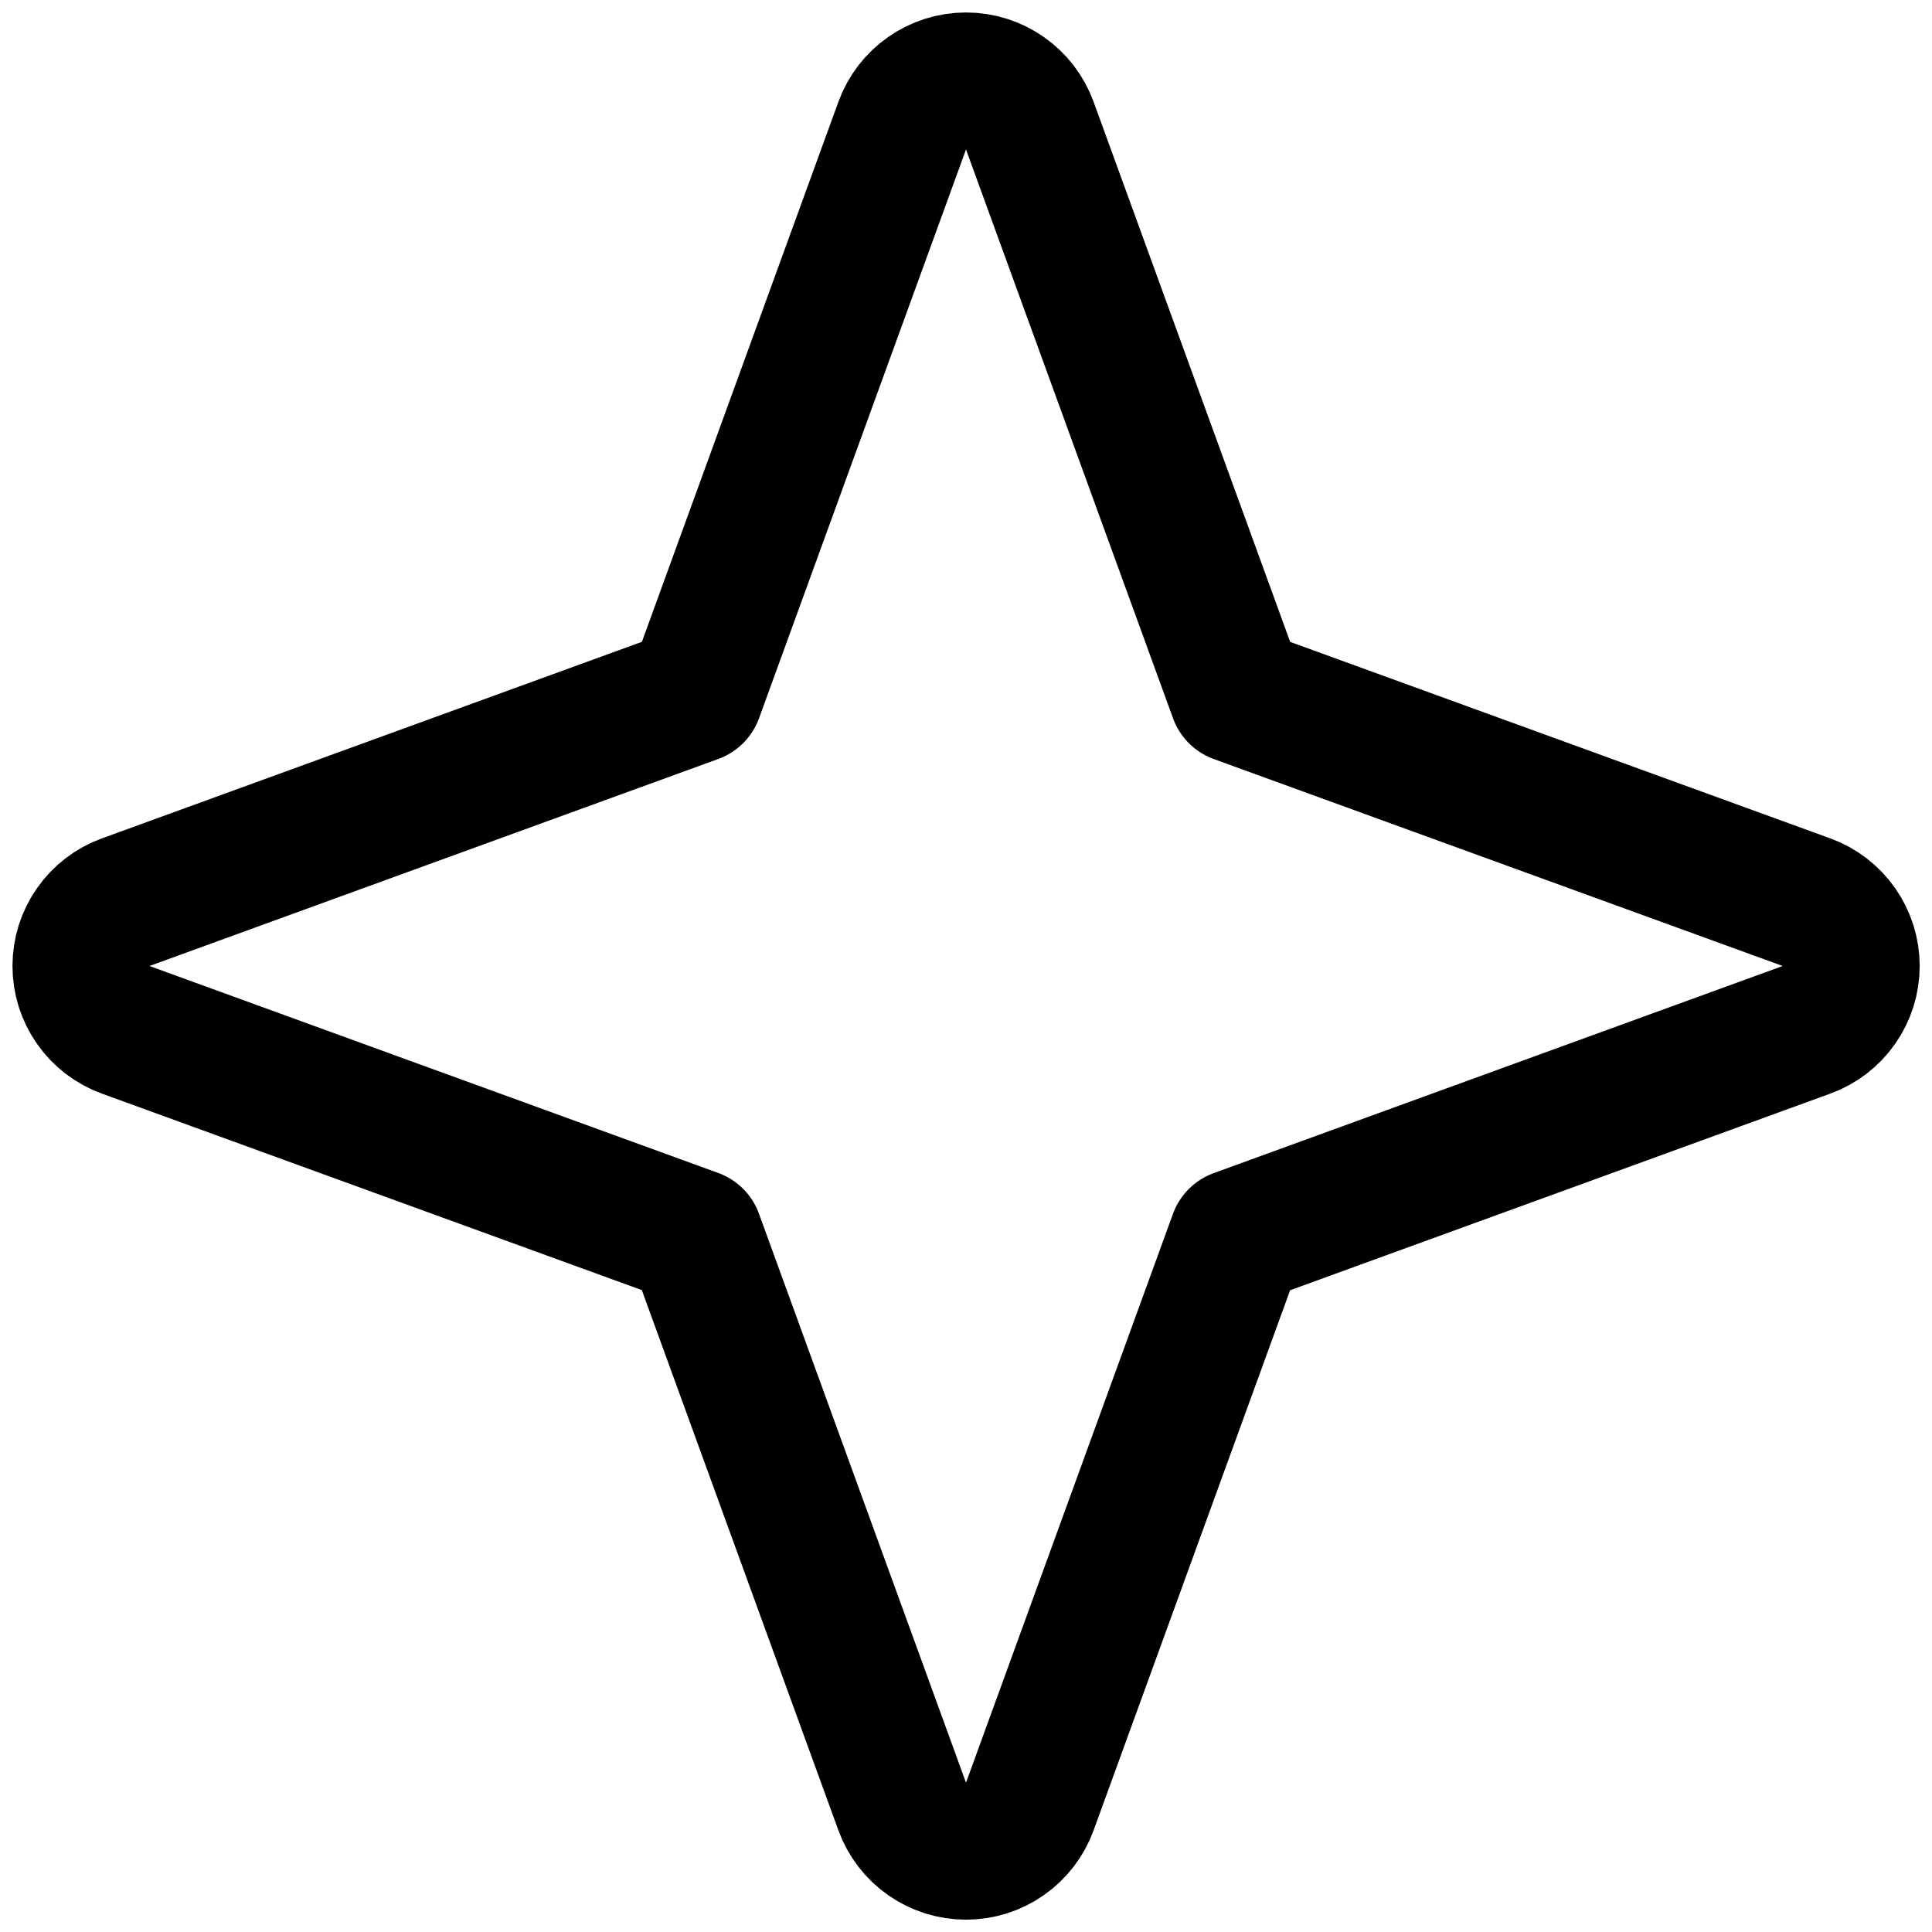 <svg xmlns="http://www.w3.org/2000/svg" width="24" height="24" viewBox="0 0 24 24" fill="none"><g clip-path="url(#clip0_7_42)"><path d="M1.554 11.21L8.634 8.633L11.21 1.554C11.269 1.392 11.376 1.252 11.518 1.153C11.659 1.054 11.827 1.001 12 1.001C12.173 1.001 12.341 1.054 12.482 1.153C12.624 1.252 12.731 1.392 12.79 1.554L15.367 8.634L22.448 11.21C22.61 11.269 22.75 11.376 22.849 11.518C22.948 11.659 23.001 11.828 23.001 12C23.001 12.173 22.948 12.341 22.849 12.482C22.75 12.624 22.61 12.731 22.448 12.79L15.366 15.368L12.79 22.448C12.731 22.61 12.624 22.75 12.482 22.849C12.341 22.948 12.173 23.001 12 23.001C11.827 23.001 11.659 22.948 11.518 22.849C11.376 22.75 11.269 22.61 11.21 22.448L8.633 15.366L1.554 12.79C1.392 12.731 1.252 12.624 1.153 12.482C1.054 12.341 1.001 12.173 1.001 12C1.001 11.828 1.054 11.659 1.153 11.518C1.252 11.376 1.392 11.269 1.554 11.21Z" stroke="black" stroke-width="1.692" stroke-linecap="round" stroke-linejoin="round"></path></g><defs><clipPath id="clip0_7_42"><rect width="24" height="24" fill="white"></rect></clipPath></defs></svg>